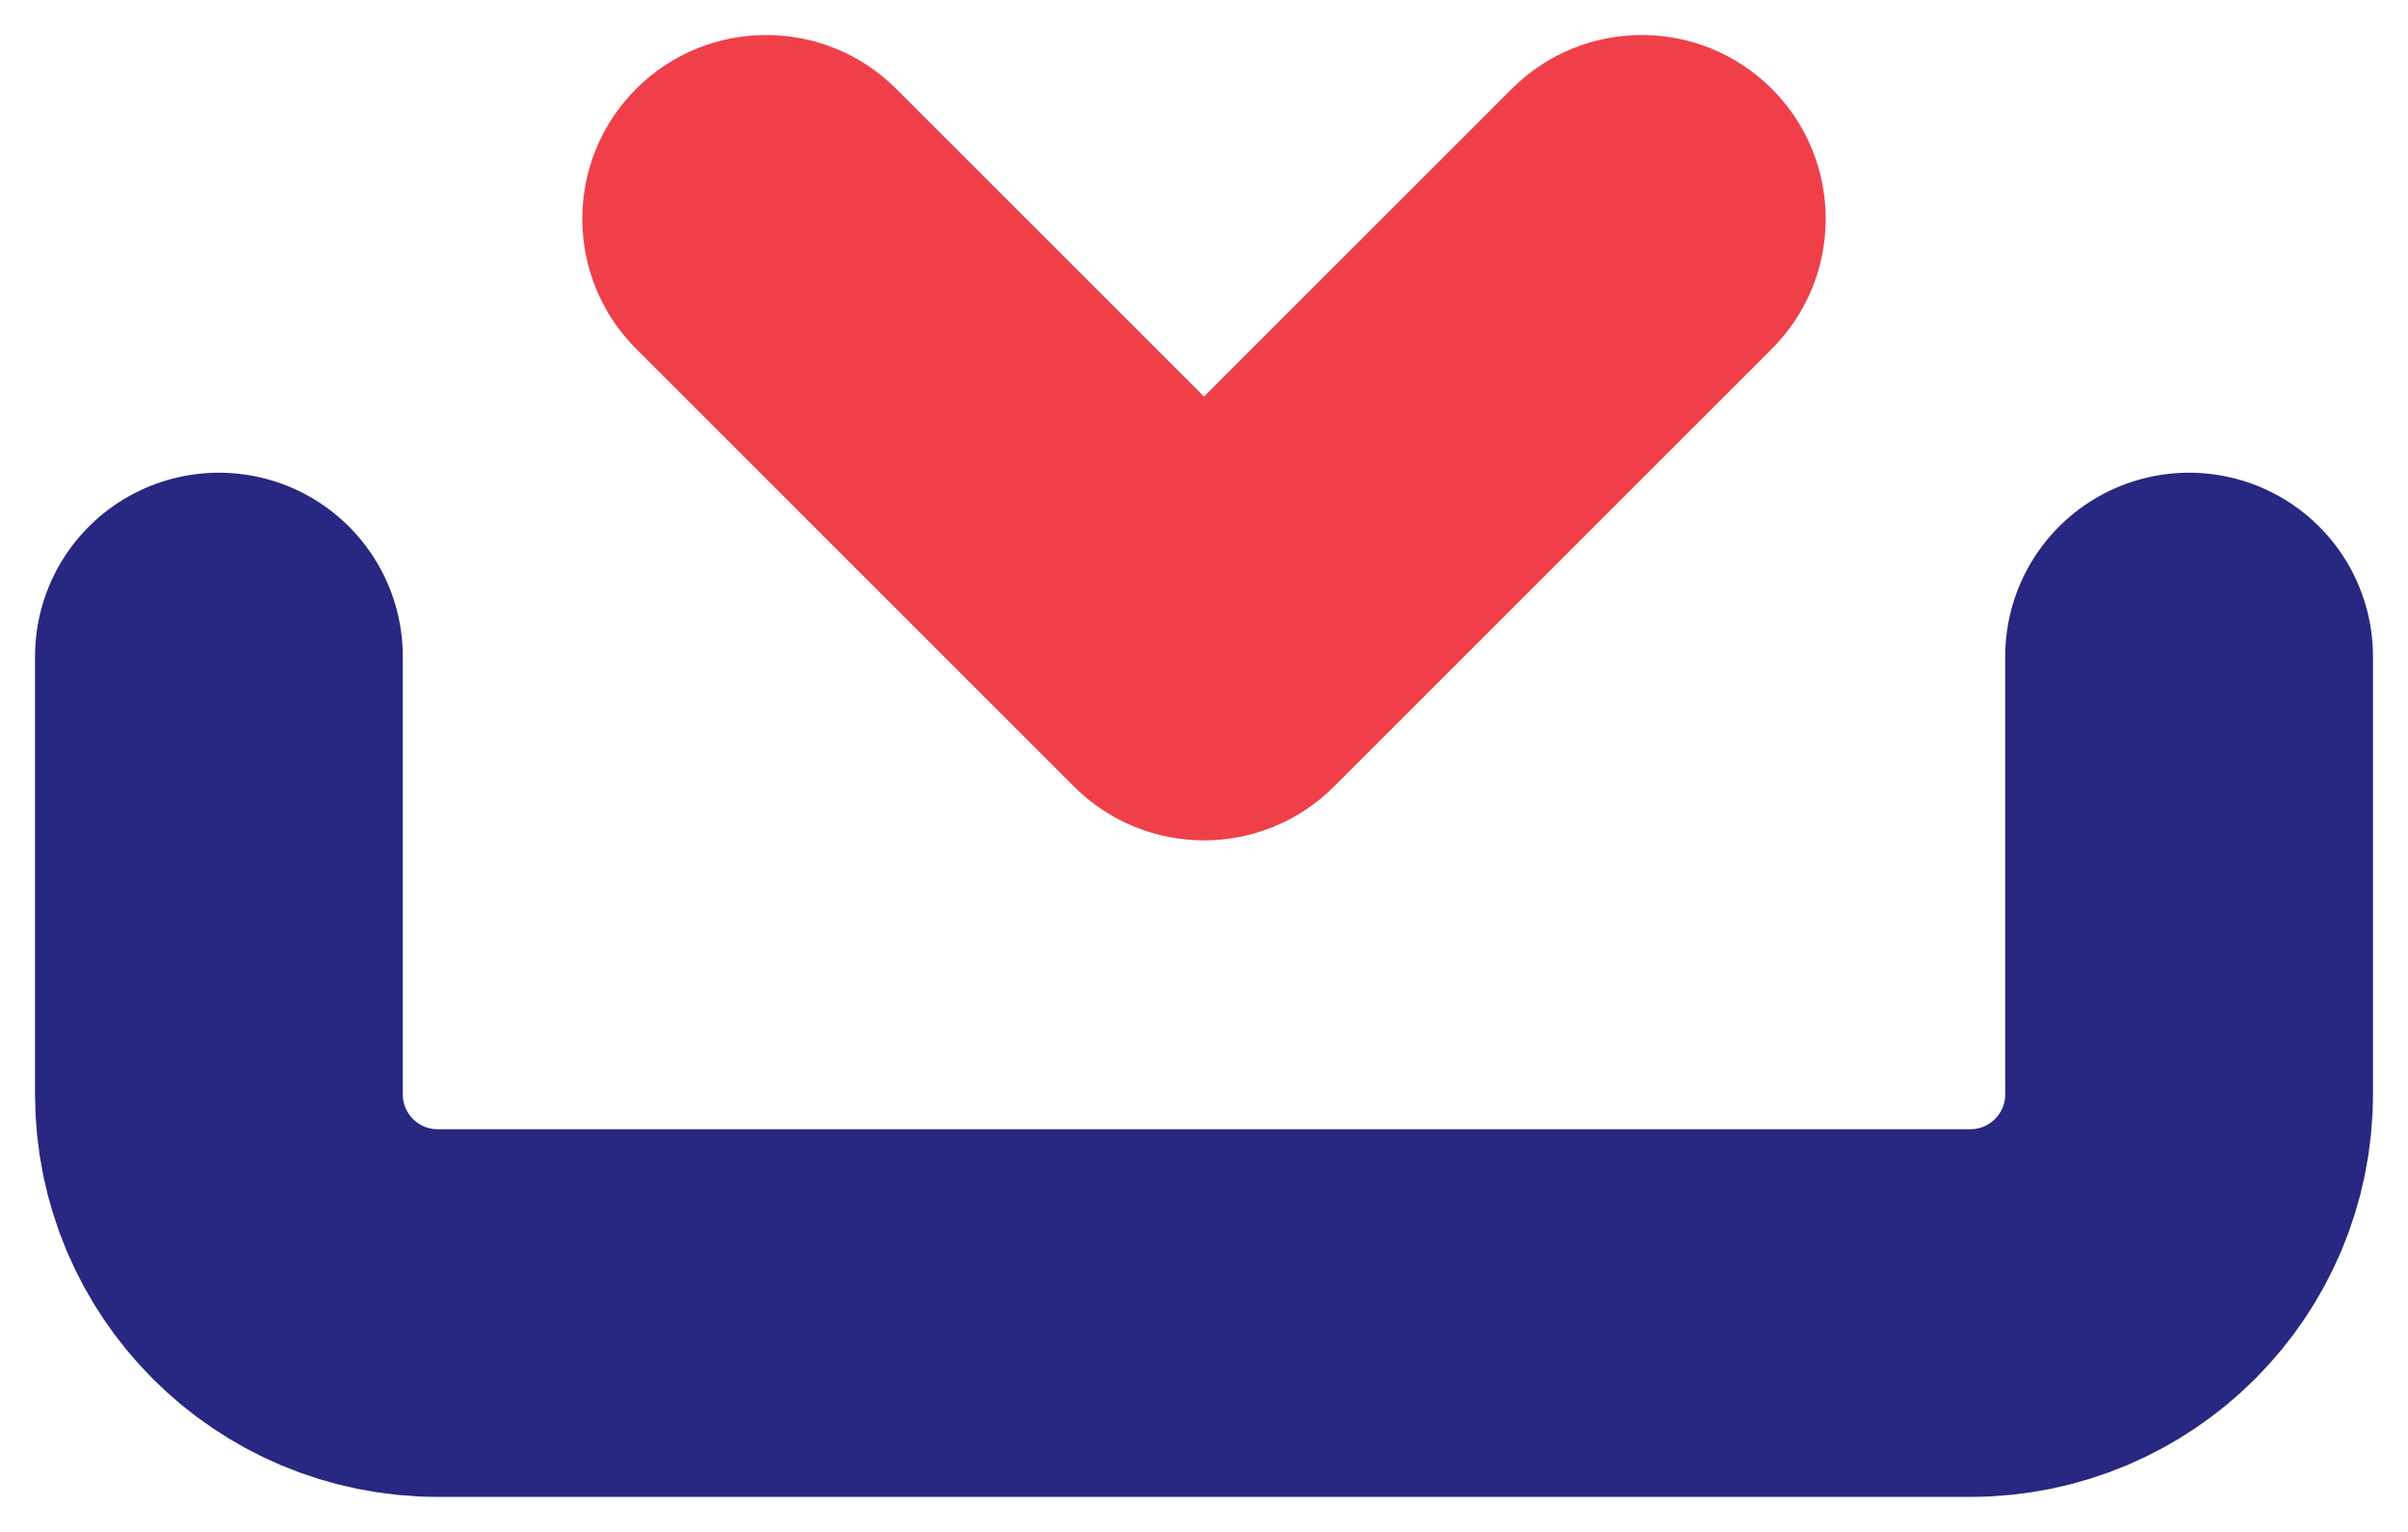 <svg width="22" height="14" viewBox="0 0 22 14" fill="none" xmlns="http://www.w3.org/2000/svg">
<path d="M20 6L20 10C20 11.105 19.105 12 18 12H4C2.895 12 2 11.105 2 10L2 6" stroke="#282781" stroke-width="3.36" stroke-linecap="round" stroke-linejoin="round"/>
<path d="M11 6L9.812 7.188C10.468 7.844 11.532 7.844 12.188 7.188L11 6ZM8.188 0.812C7.532 0.156 6.468 0.156 5.812 0.812C5.156 1.468 5.156 2.532 5.812 3.188L8.188 0.812ZM16.188 3.188C16.844 2.532 16.844 1.468 16.188 0.812C15.532 0.156 14.468 0.156 13.812 0.812L16.188 3.188ZM5.812 3.188L9.812 7.188L12.188 4.812L8.188 0.812L5.812 3.188ZM12.188 7.188L16.188 3.188L13.812 0.812L9.812 4.812L12.188 7.188Z" fill="#EF404A"/>
</svg>
